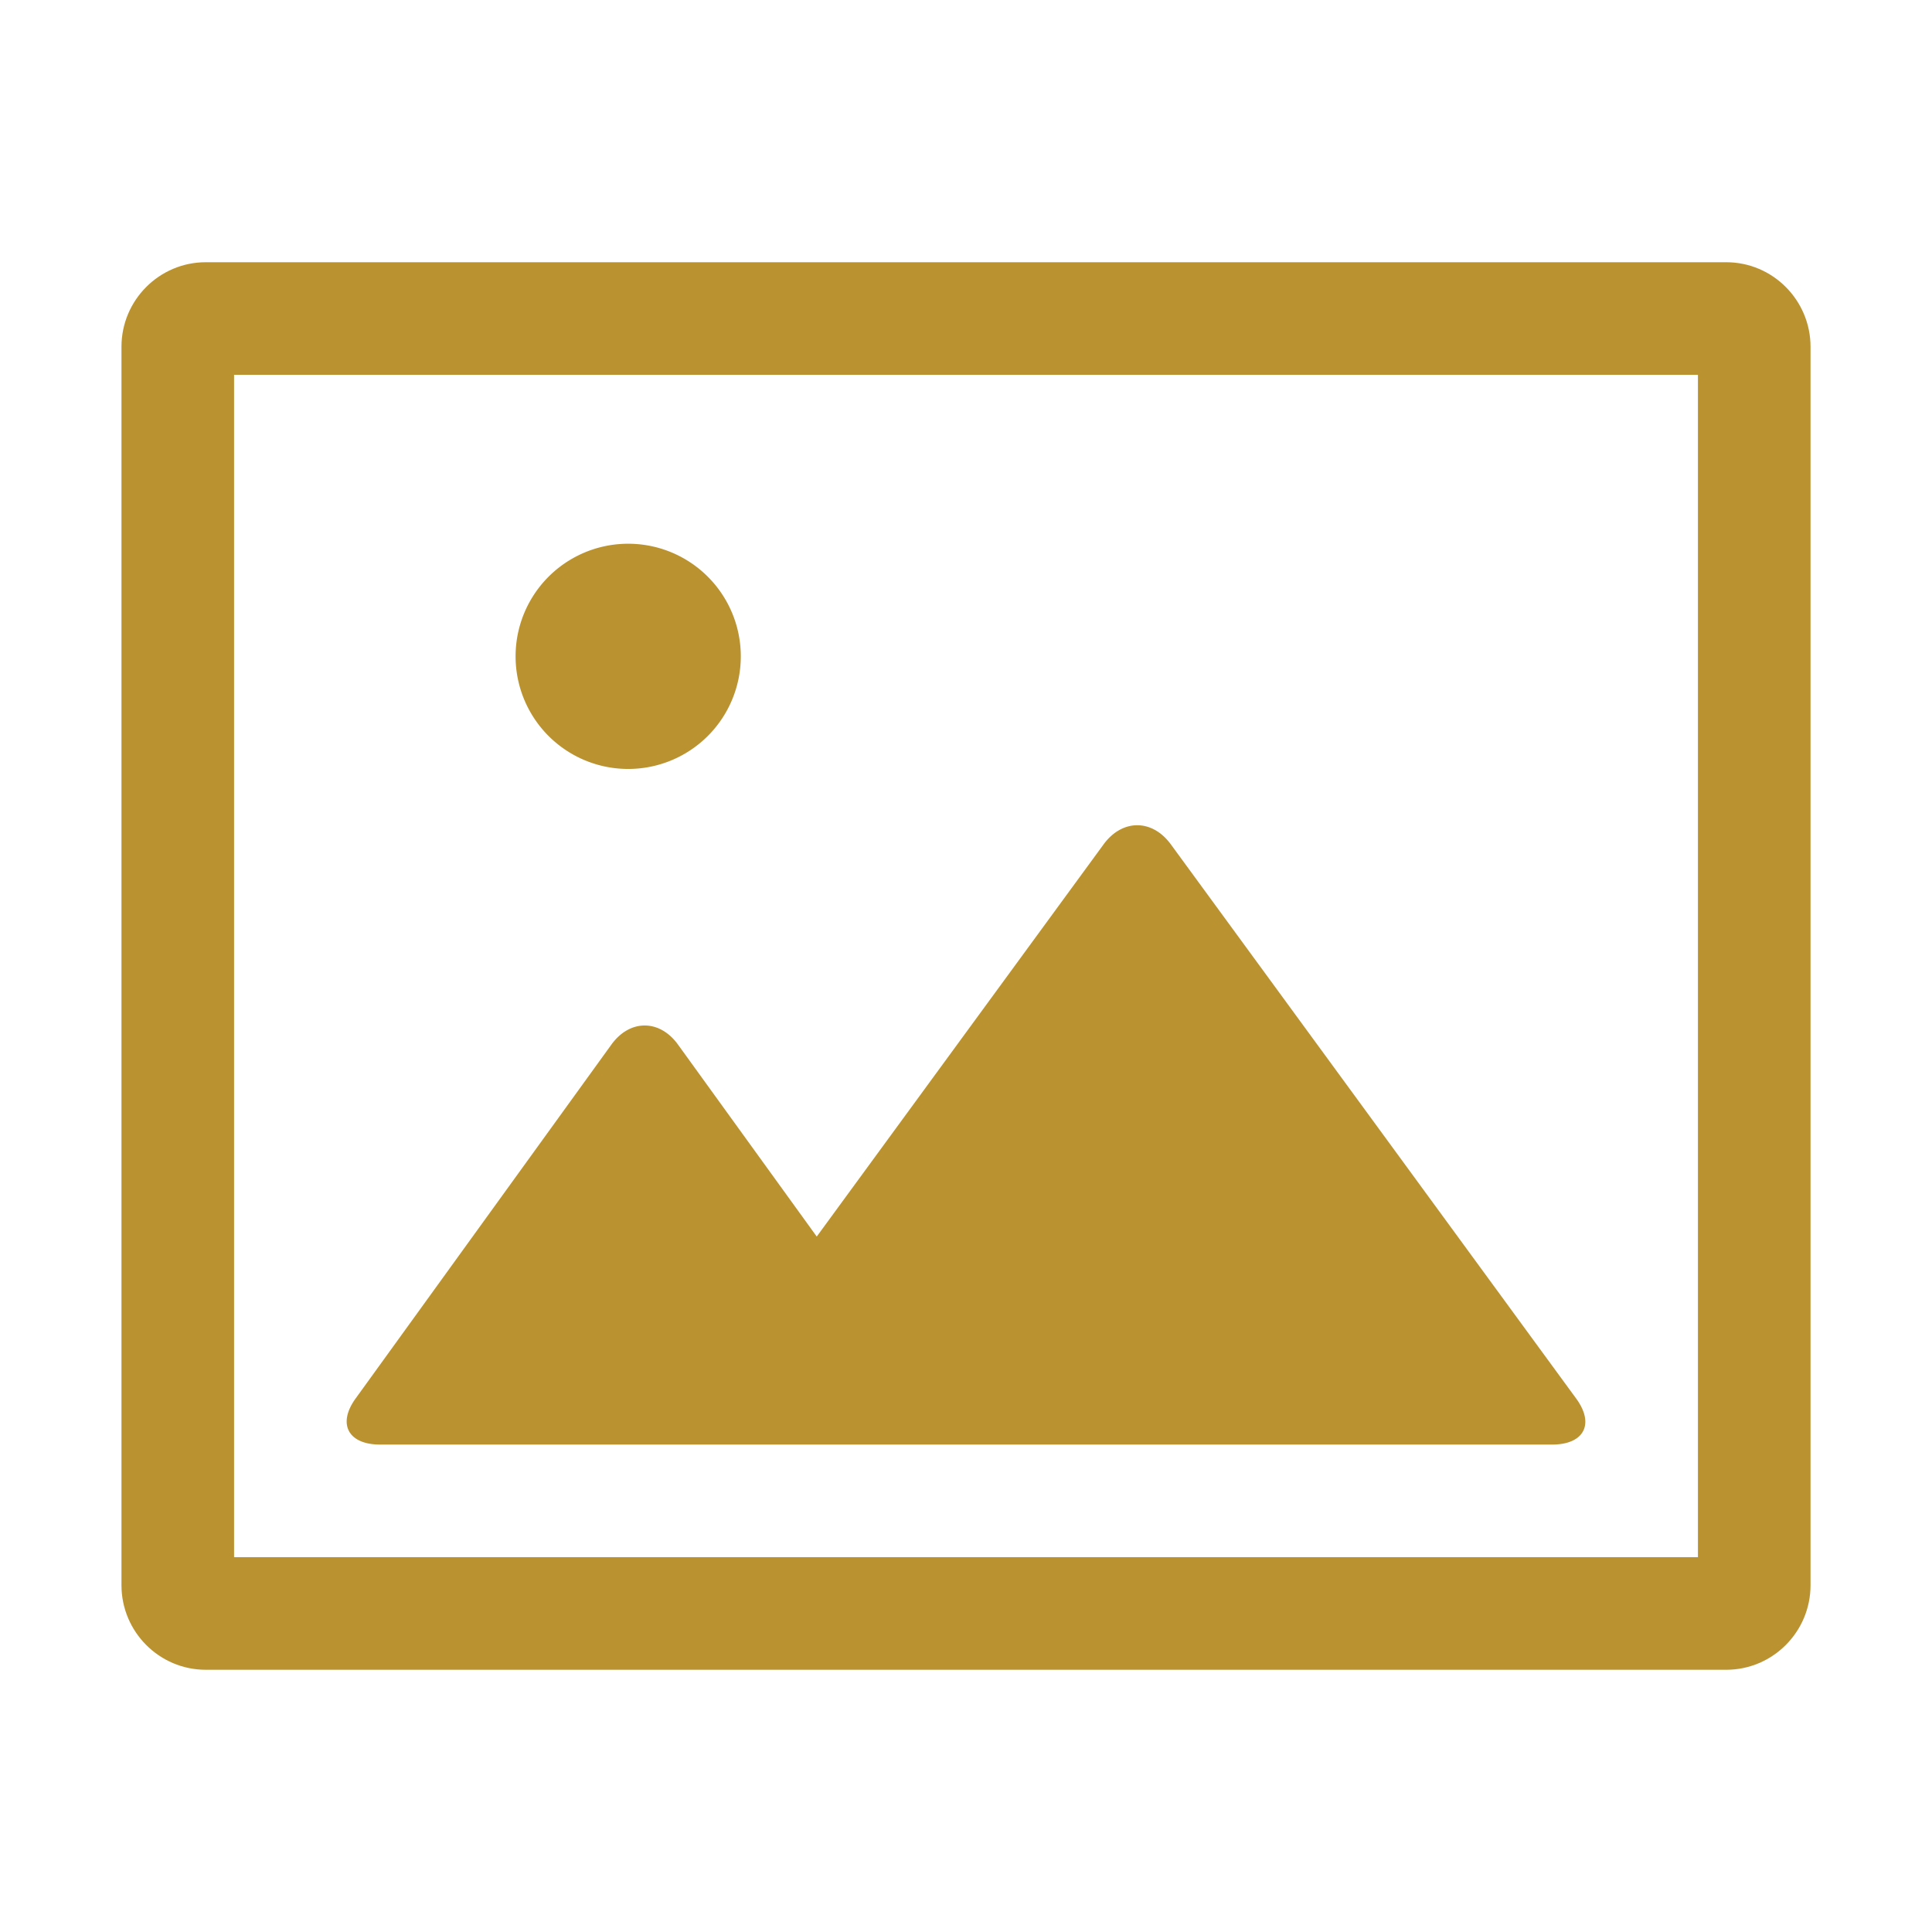 <?xml version="1.0" standalone="no"?><!DOCTYPE svg PUBLIC "-//W3C//DTD SVG 1.1//EN" "http://www.w3.org/Graphics/SVG/1.1/DTD/svg11.dtd"><svg t="1739778243916" class="icon" viewBox="0 0 1024 1024" version="1.1" xmlns="http://www.w3.org/2000/svg" p-id="11820" xmlns:xlink="http://www.w3.org/1999/xlink" width="128" height="128"><path d="M432.889 655.404l-73.547-101.758c-9.744-13.481-25.541-13.48-35.285 0L188.472 741.24c-9.744 13.481-3.93 24.41 12.985 24.41h621.202c16.925 0 22.609-10.905 12.77-24.357L620.563 447.52c-9.903-13.54-25.79-13.451-35.628 0L432.89 655.404zM273.271 347.874a58.4 58.4 0 1 0 119.365 0 58.4 58.4 0 1 0-119.365 0z" p-id="11821" fill="#BA922F"></path><path d="M109.082 198.668h805.836c-8.385 0-14.983-6.677-14.983-14.867v656.398c0-8.207 6.63-14.867 14.983-14.867H109.082c8.385 0 14.983 6.677 14.983 14.867V183.801c0 8.207-6.63 14.867-14.983 14.867zM64.383 840.2c0 24.613 19.963 44.815 44.699 44.815h805.836c24.668 0 44.699-20.12 44.699-44.815V183.801c0-24.613-19.963-44.815-44.699-44.815H109.082c-24.668 0-44.699 20.12-44.699 44.815v656.398z" p-id="11822" fill="#BA922F"></path></svg>